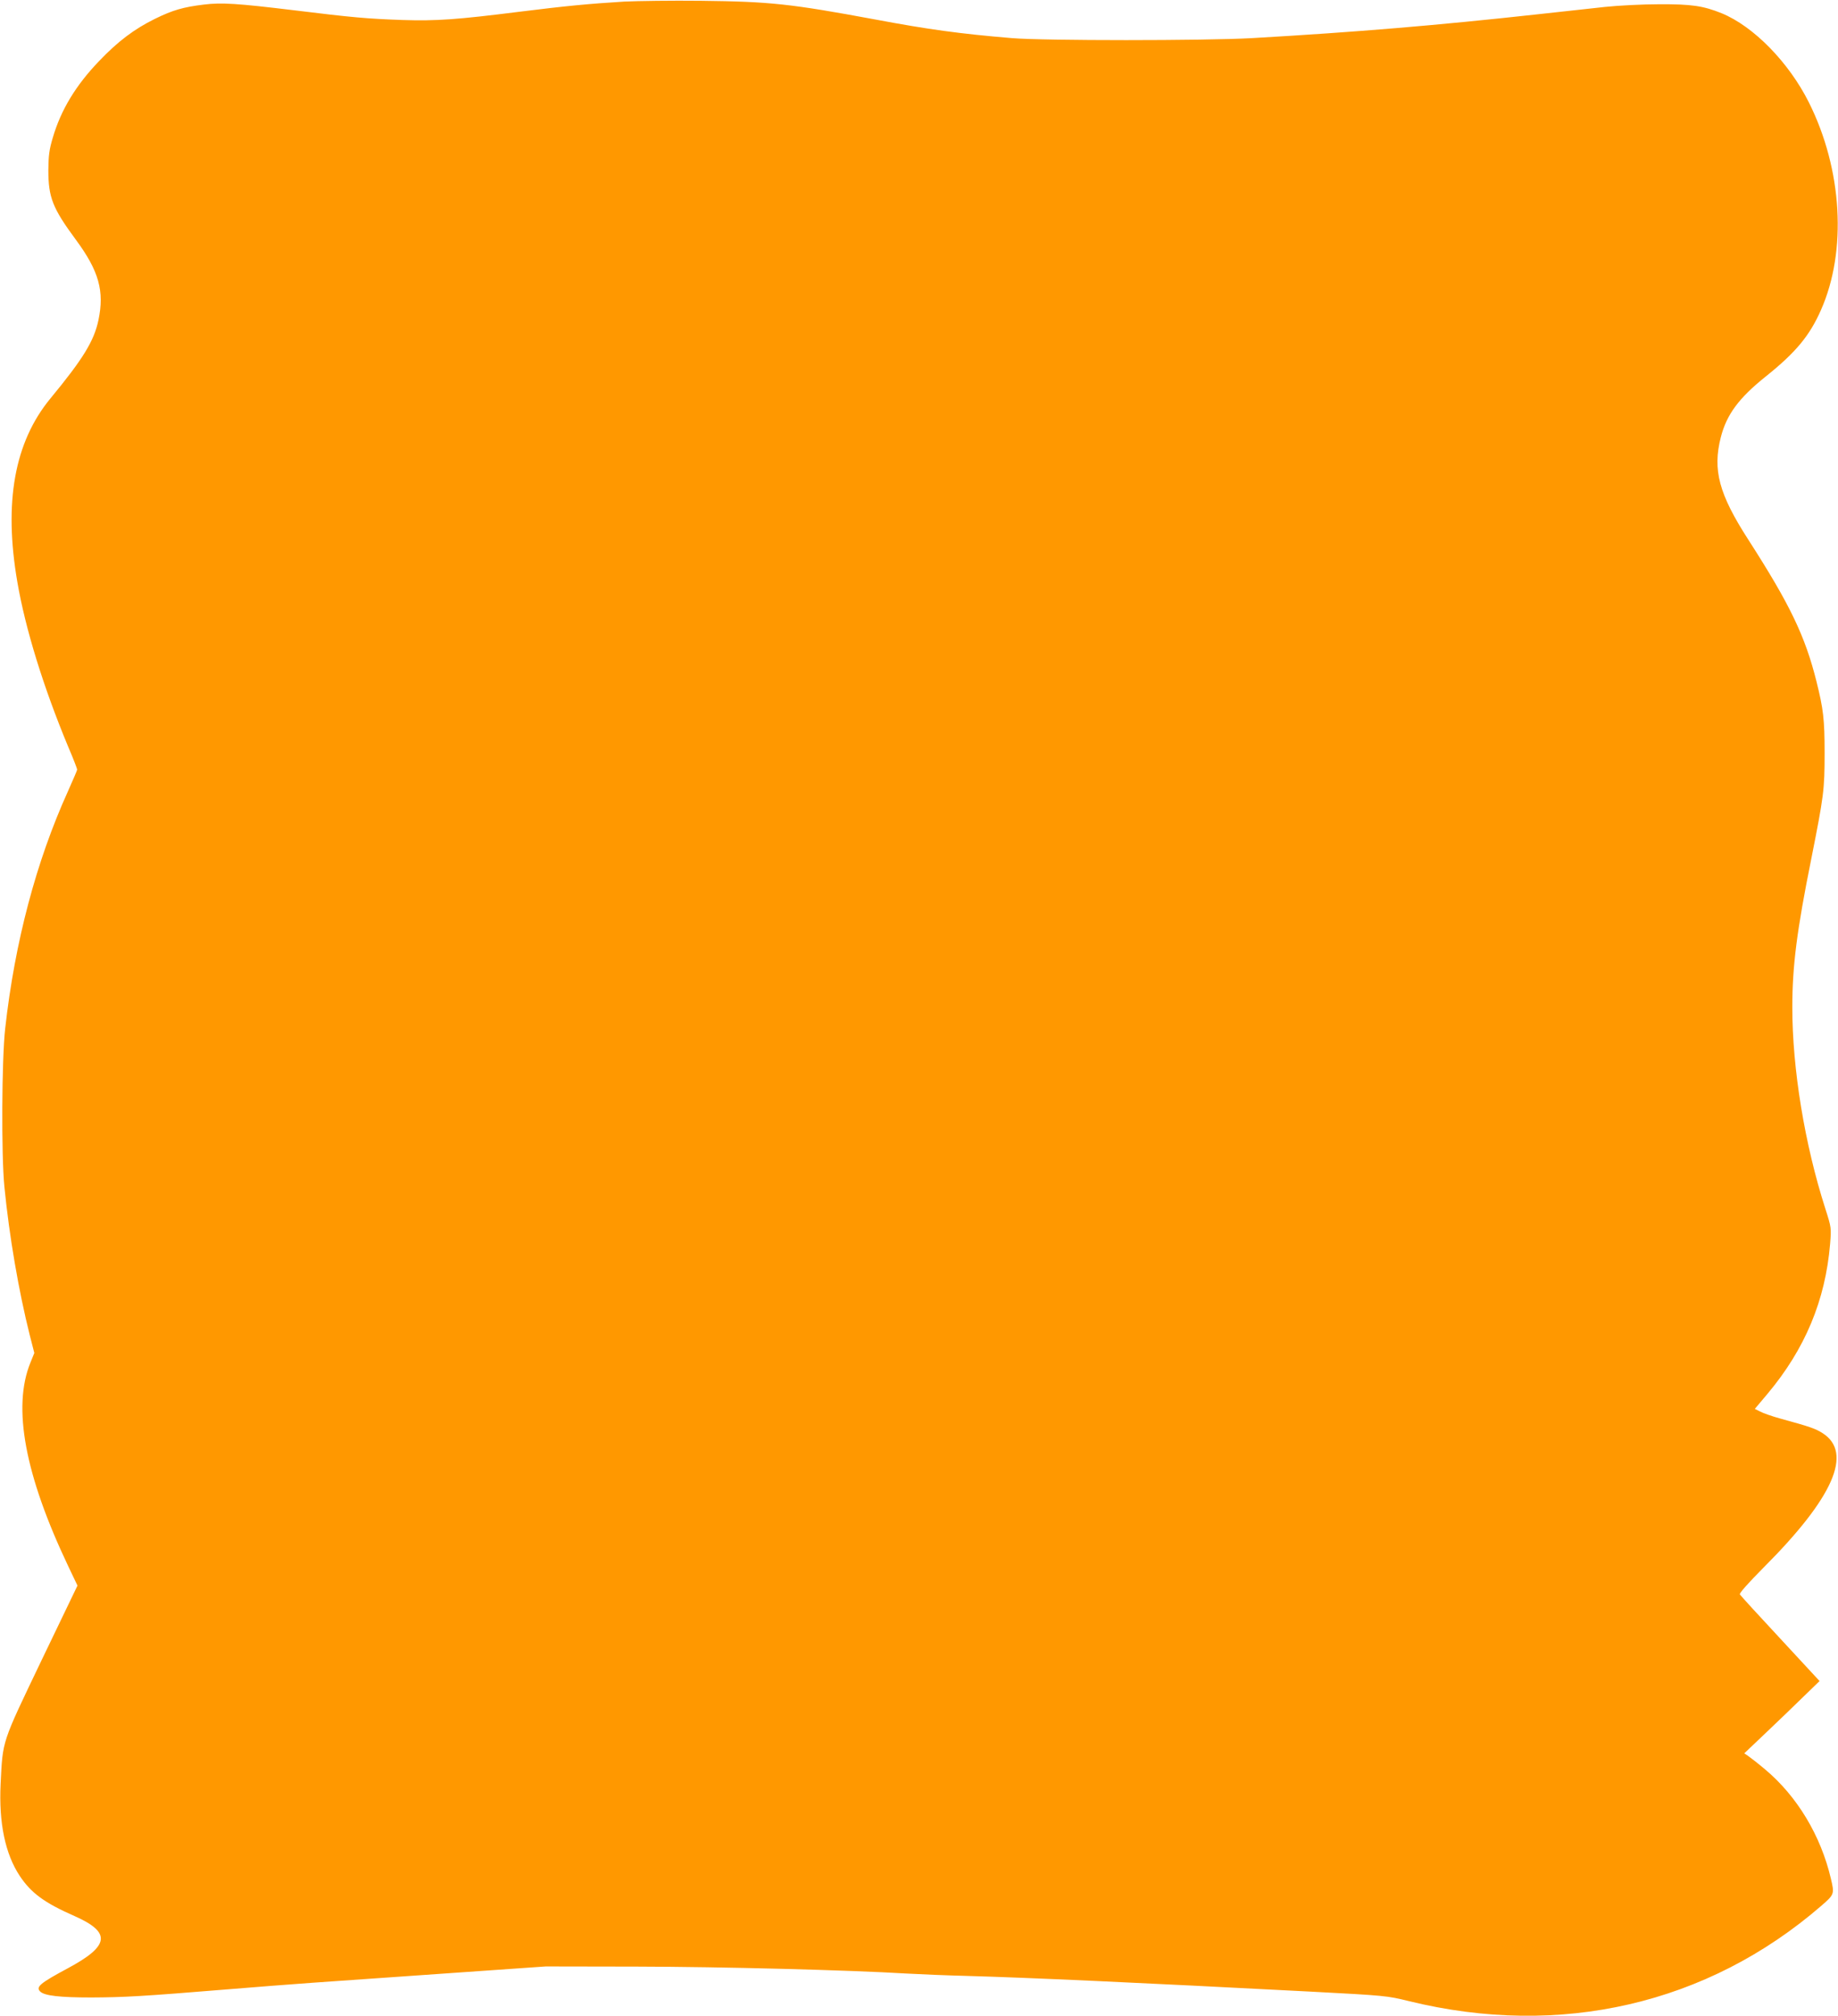 <?xml version="1.0" standalone="no"?>
<!DOCTYPE svg PUBLIC "-//W3C//DTD SVG 20010904//EN"
 "http://www.w3.org/TR/2001/REC-SVG-20010904/DTD/svg10.dtd">
<svg version="1.0" xmlns="http://www.w3.org/2000/svg"
 width="1167pt" height="1280pt" viewBox="0 0 1167 1280"
 preserveAspectRatio="xMidYMid meet">
<g transform="translate(0,1280) scale(0.1,-0.1)"
fill="#ff9800" stroke="none">
<path d="M3965 12790 c-228 -14 -374 -28 -670 -65 -390 -49 -522 -59 -740 -52
-224 8 -316 16 -690 62 -355 43 -458 50 -570 36 -132 -16 -198 -35 -312 -91
-130 -64 -235 -143 -354 -268 -147 -153 -242 -309 -294 -487 -22 -74 -27 -110
-28 -205 0 -173 27 -242 174 -441 147 -199 183 -327 144 -512 -28 -132 -97
-245 -305 -497 -228 -277 -297 -658 -210 -1164 51 -298 165 -667 323 -1047 32
-74 57 -140 57 -145 0 -5 -27 -67 -59 -139 -201 -444 -337 -957 -398 -1505
-22 -196 -25 -806 -5 -1005 31 -315 91 -663 161 -942 l29 -113 -25 -62 c-115
-283 -35 -712 239 -1289 l60 -126 -228 -474 c-255 -533 -246 -504 -260 -785
-12 -247 29 -445 122 -585 72 -108 156 -170 347 -254 235 -104 224 -189 -43
-332 -175 -94 -204 -118 -175 -147 27 -27 125 -38 325 -38 212 1 319 7 870 52
416 34 549 43 1400 102 l615 43 575 -1 c540 -1 1354 -22 1715 -44 88 -5 259
-12 380 -15 394 -11 1076 -42 2190 -100 472 -25 482 -26 620 -60 962 -236
1897 -20 2619 605 83 72 84 75 61 172 -64 274 -215 525 -420 696 -44 37 -92
74 -105 83 l-25 17 140 133 c77 73 185 177 239 230 l99 96 -249 269 c-138 148
-253 274 -257 281 -5 7 51 70 150 170 444 444 570 730 375 854 -46 29 -77 40
-270 93 -51 14 -108 34 -126 44 l-34 17 80 95 c239 285 368 594 398 953 8 101
8 103 -30 222 -132 411 -210 889 -210 1279 0 263 29 489 120 941 80 403 85
439 85 675 0 213 -8 278 -51 451 -72 289 -168 490 -433 902 -187 290 -228 443
-175 651 37 144 114 248 282 383 193 154 282 261 354 425 166 375 136 893 -77
1318 -127 254 -351 483 -554 566 -117 47 -191 58 -396 57 -104 0 -260 -8 -345
-17 -85 -9 -274 -30 -420 -46 -645 -71 -1160 -114 -1820 -152 -301 -17 -1323
-17 -1525 0 -326 27 -531 55 -866 118 -540 100 -667 114 -1109 119 -184 2
-402 -1 -485 -5z"/>
</g>
</svg>
